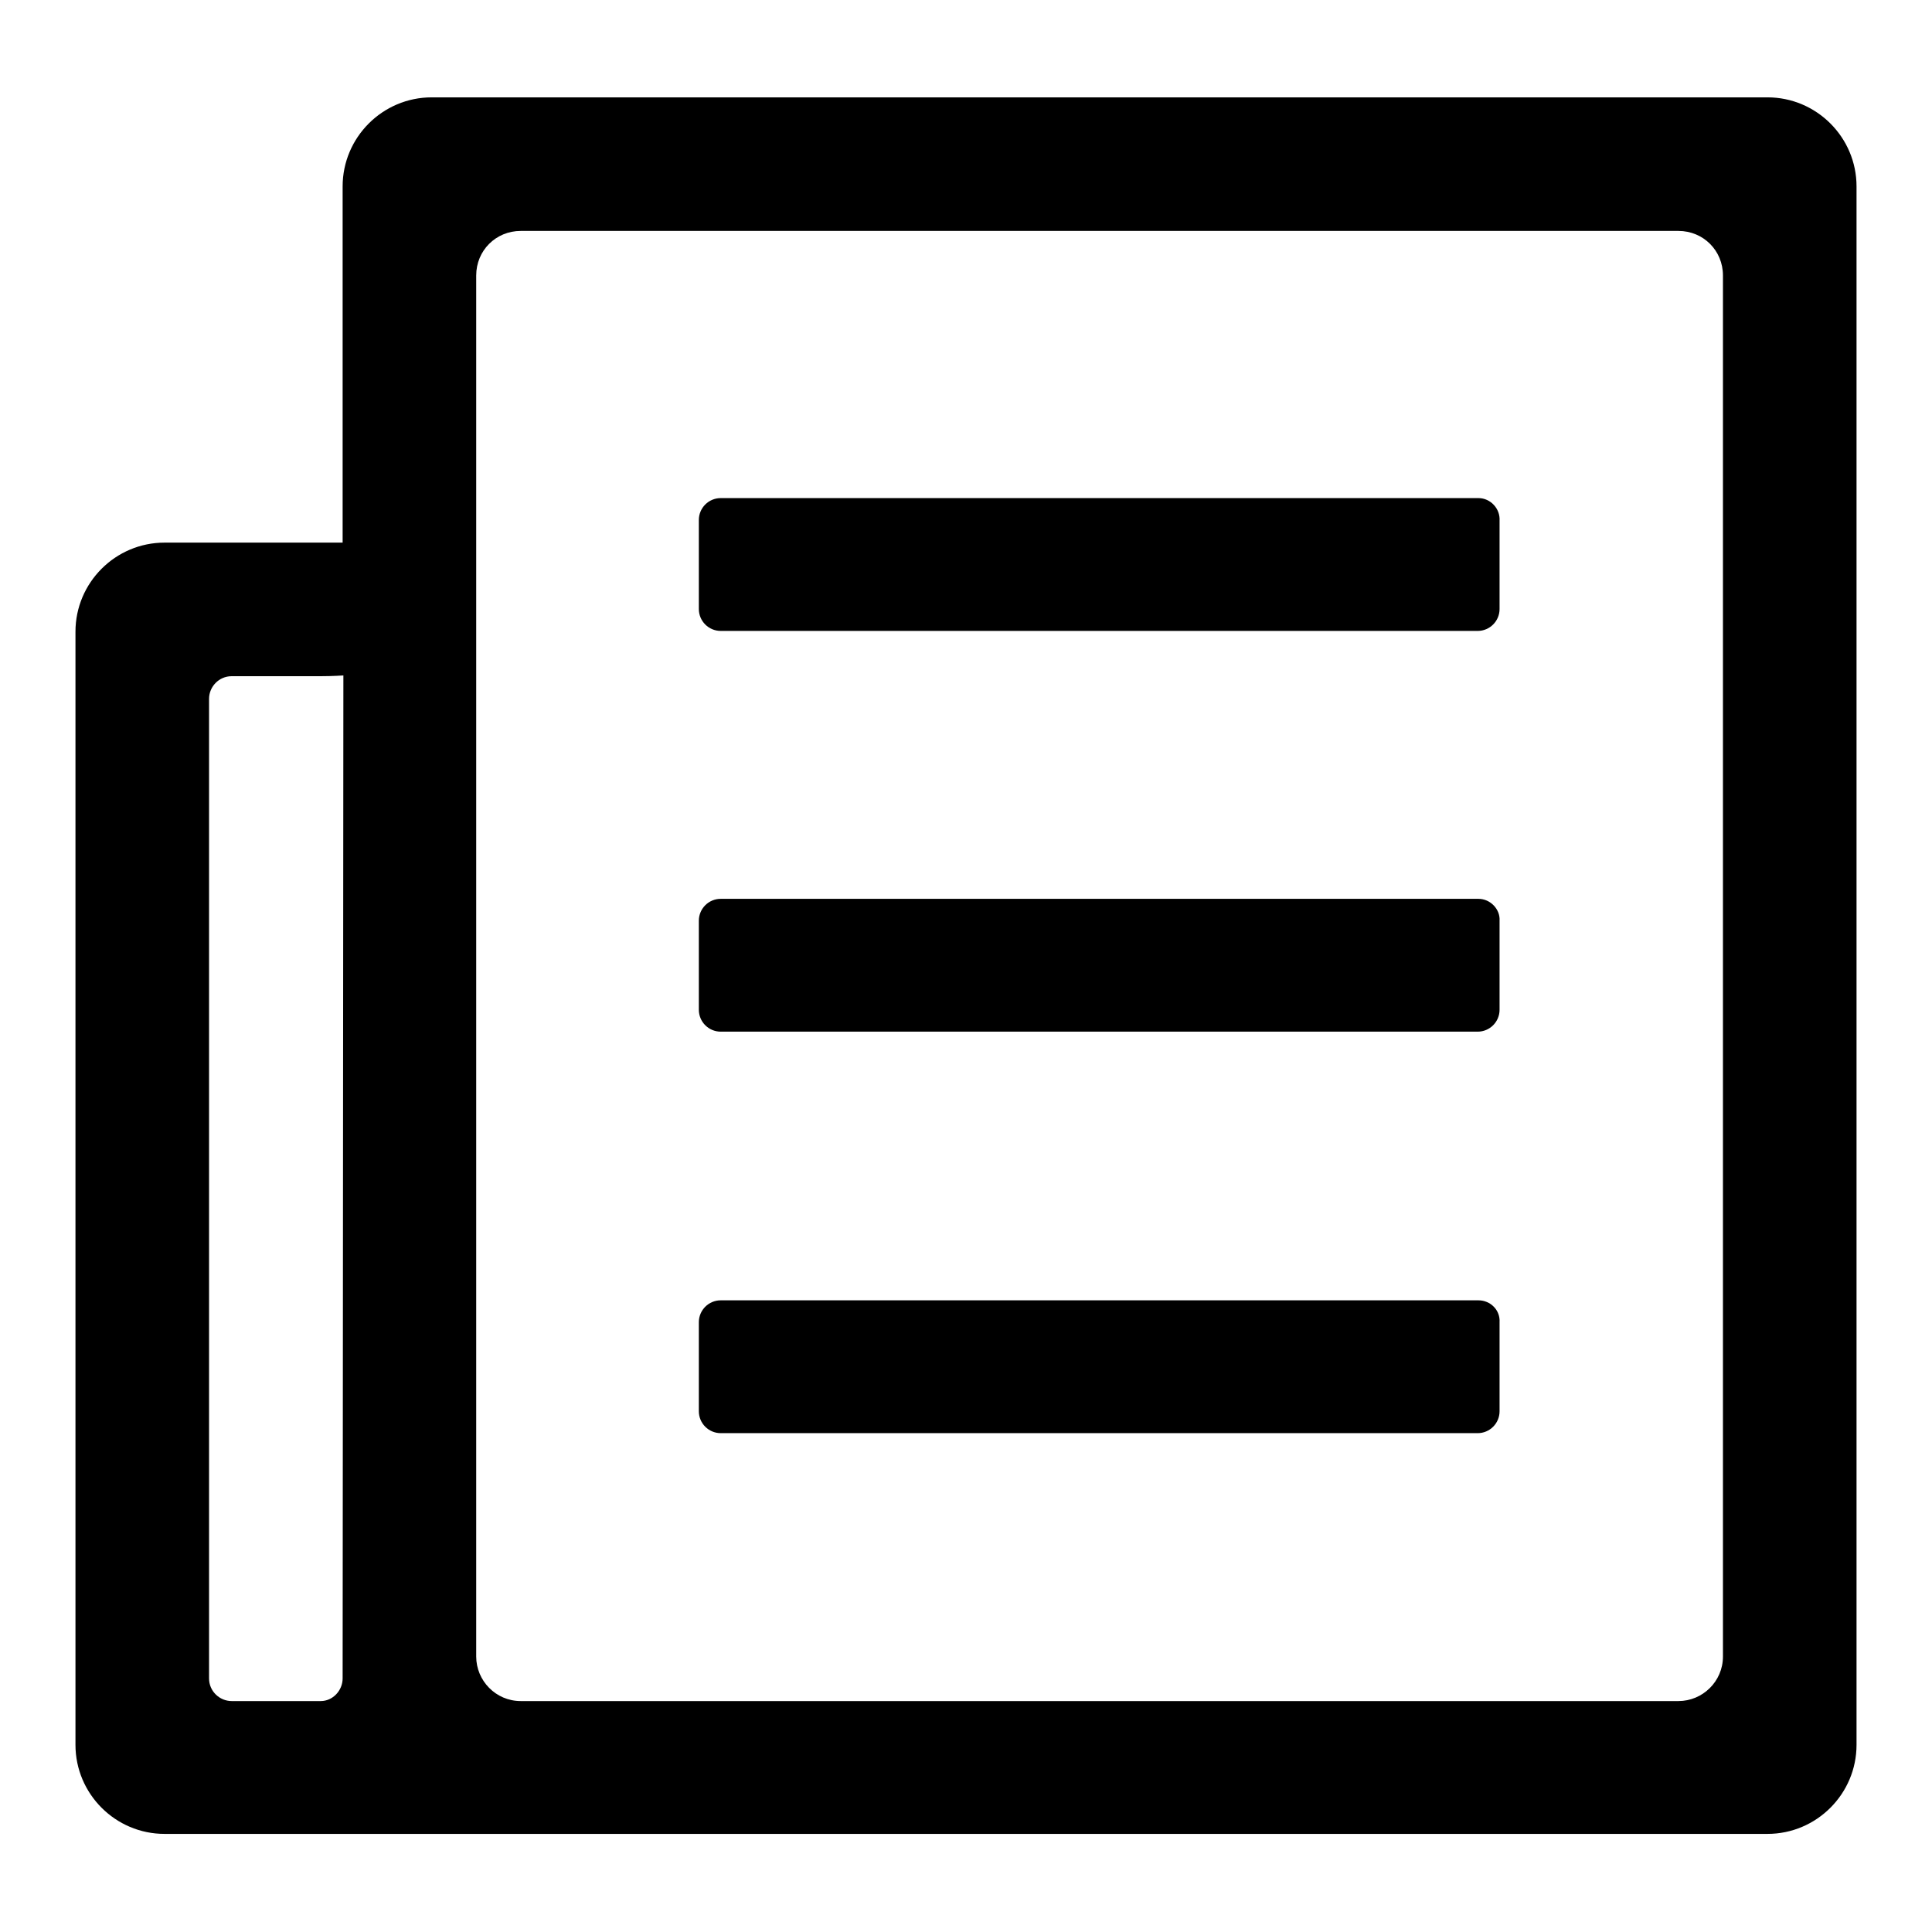 <?xml version="1.0" encoding="utf-8"?>
<!-- Svg Vector Icons : http://www.onlinewebfonts.com/icon -->
<!DOCTYPE svg PUBLIC "-//W3C//DTD SVG 1.1//EN" "http://www.w3.org/Graphics/SVG/1.1/DTD/svg11.dtd">
<svg version="1.1" xmlns="http://www.w3.org/2000/svg" xmlns:xlink="http://www.w3.org/1999/xlink" x="0px" y="0px" viewBox="0 0 256 256" enable-background="new 0 0 256 256" xml:space="preserve">
<g><g><path fill="#000000" d="M234.2,12.9h-177c-6.5,0-11.8,5.3-11.8,11.8v47.2H21.8c-6.5,0-11.8,5.3-11.8,11.8v147.5c0,6.5,5.3,11.8,11.8,11.8h23.6l0,0h188.8c6.5,0,11.8-5.3,11.8-11.8V24.7C246,18.2,240.7,12.9,234.2,12.9z M45.4,222.4c0,1.6-1.3,3-2.9,3H30.7c-1.6,0-3-1.3-3-3V92.6c0-1.6,1.3-3,3-3h11.8c1.6,0,3-0.1,3-0.1L45.4,222.4z M228.3,219.5c0,3.3-2.7,5.9-5.9,5.9H69c-3.3,0-5.9-2.7-5.9-5.9V36.5c0-3.3,2.6-5.9,5.9-5.9h153.4c3.3,0,5.9,2.6,5.9,5.9V219.5z M195.9,172.3H95.5c-1.6,0-2.9,1.3-2.9,2.9V187c0,1.6,1.3,2.9,2.9,2.9h100.3c1.6,0,2.9-1.3,2.9-2.9v-11.8C198.8,173.6,197.5,172.3,195.9,172.3z M195.9,66H95.5c-1.6,0-2.9,1.3-2.9,2.9v11.8c0,1.6,1.3,2.9,2.9,2.9h100.3c1.6,0,2.9-1.3,2.9-2.9V69C198.8,67.4,197.5,66,195.9,66z M195.9,119.1H95.5c-1.6,0-2.9,1.3-2.9,2.9v11.8c0,1.6,1.3,2.9,2.9,2.9h100.3c1.6,0,2.9-1.3,2.9-2.9v-11.8C198.8,120.5,197.5,119.1,195.9,119.1z"/></g></g>
</svg>